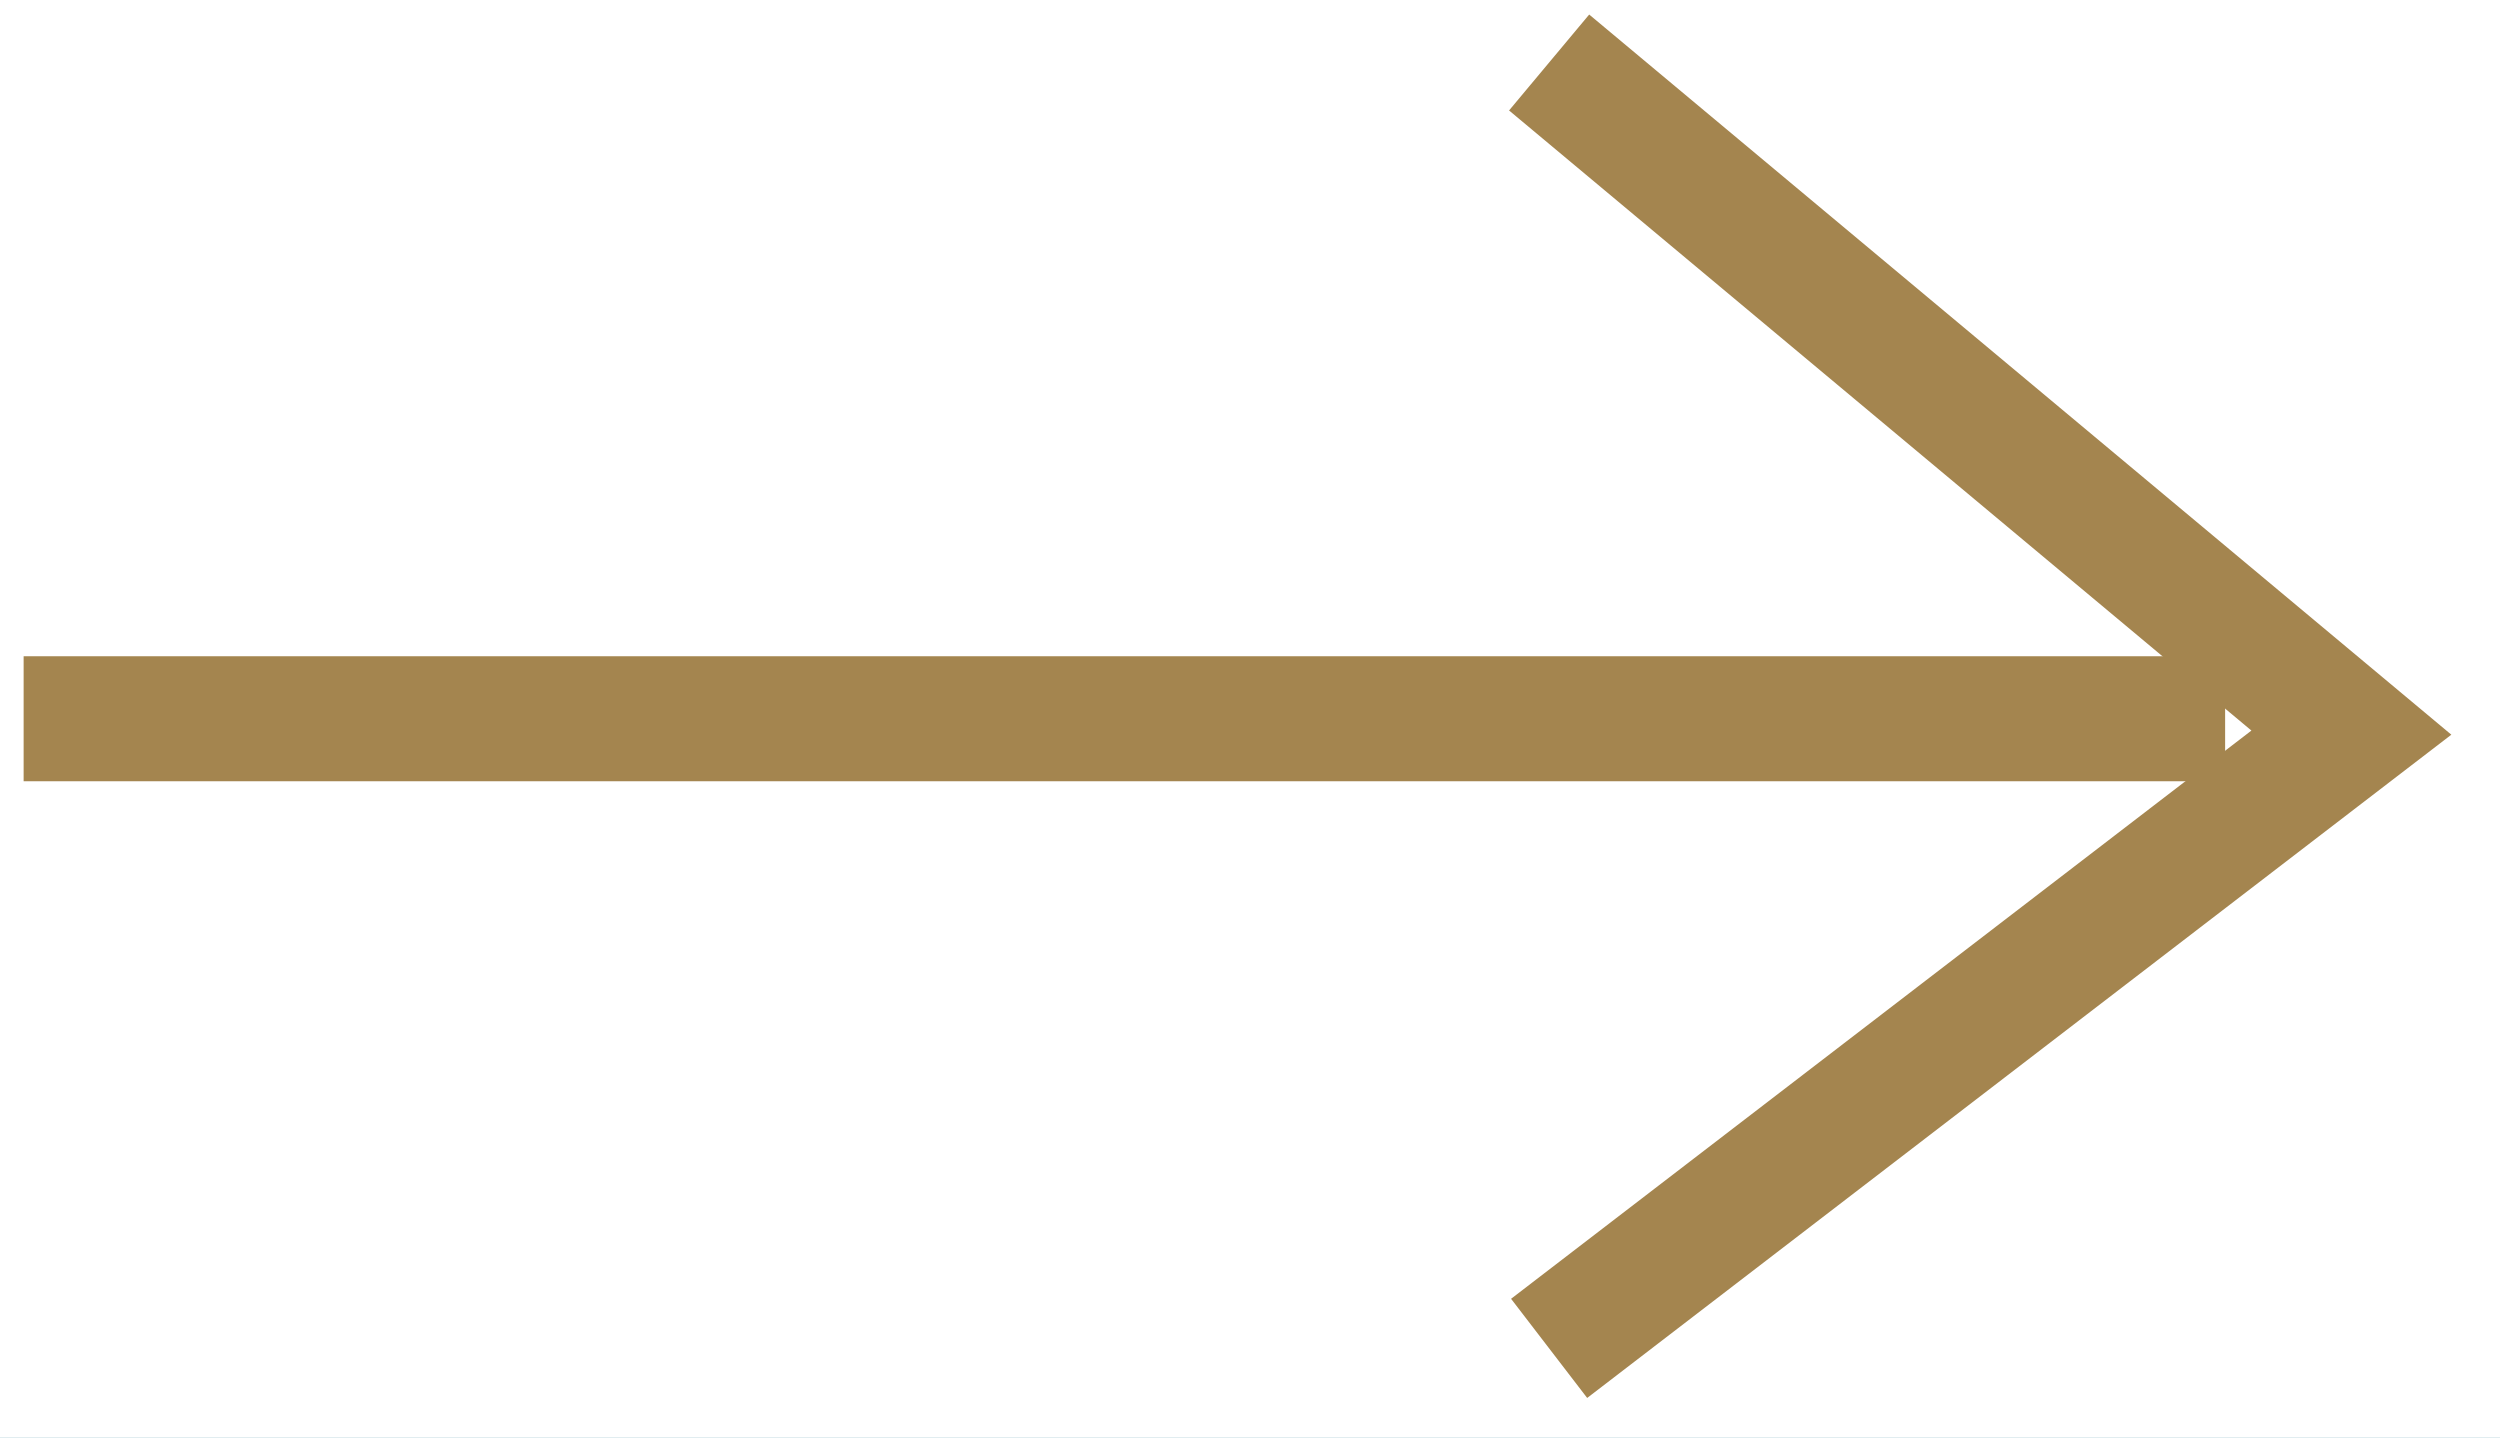<?xml version="1.0" encoding="UTF-8"?>
<svg width="40px" height="23px" viewBox="0 0 40 23" version="1.1" xmlns="http://www.w3.org/2000/svg" xmlns:xlink="http://www.w3.org/1999/xlink">
    <title>Pfeil – Link ocker</title>
    <g id="Symbols" stroke="none" stroke-width="1" fill="none" fill-rule="evenodd">
        <g id="Newsletter" transform="translate(-584, -286)">
            <rect id="Rectangle" fill="#88B7C5" x="41" y="80" width="1440" height="377"></rect>
            <rect id="Rectangle" fill="#FFFFFF" x="166" y="74" width="558" height="301"></rect>
            <g id="Group" transform="translate(0, 72.5)">
                <g id="Group-35" transform="translate(0, 1)" stroke="#FFFFFF" stroke-width="2">
                    <line x1="122.5" y1="0" x2="122.5" y2="245" id="Stroke-3"></line>
                    <polyline id="Stroke-7" points="0 123 244.859 123 418 296"></polyline>
                    <line x1="541.5" y1="0" x2="541.5" y2="245" id="Stroke-11"></line>
                    <polyline id="Stroke-15" points="837 296 663.607 123 418.393 123 245 296"></polyline>
                    <line x1="959.5" y1="0" x2="959.5" y2="245" id="Stroke-19"></line>
                    <polyline id="Stroke-23" points="1256 296 1082.607 123 837.393 123 664 296"></polyline>
                    <line x1="1378.5" y1="0" x2="1378.5" y2="245" id="Stroke-27"></line>
                    <polyline id="Stroke-31" points="1674 296 1500.607 123 1255.393 123 1082 296"></polyline>
                    <line x1="1674" y1="123" x2="1501" y2="296" id="Stroke-33"></line>
                </g>
                <g transform="translate(113, 114)" fill="#FFFFFF">
                    <path d="M18,9 C18,4.029 13.971,0 9.001,0 C4.031,0 0,4.029 0,9 C0,13.971 4.031,18 9.001,18 C13.971,18 18,13.971 18,9" id="Fill-9"></path>
                    <path d="M228,96 C228,91.029 223.971,87 219.001,87 C214.031,87 210,91.029 210,96 C210,100.971 214.031,105 219.001,105 C223.971,105 228,100.971 228,96" id="Fill-9-Copy-4"></path>
                    <path d="M437,9 C437,4.029 432.971,0 428.001,0 C423.031,0 419,4.029 419,9 C419,13.971 423.031,18 428.001,18 C432.971,18 437,13.971 437,9" id="Fill-9-Copy"></path>
                    <path d="M647,96 C647,91.029 642.971,87 638.001,87 C633.031,87 629,91.029 629,96 C629,100.971 633.031,105 638.001,105 C642.971,105 647,100.971 647,96" id="Fill-9-Copy-5"></path>
                    <path d="M856,9 C856,4.029 851.971,0 847.001,0 C842.031,0 838,4.029 838,9 C838,13.971 842.031,18 847.001,18 C851.971,18 856,13.971 856,9" id="Fill-9-Copy-2"></path>
                    <path d="M1066,96 C1066,91.029 1061.971,87 1057.001,87 C1052.031,87 1048,91.029 1048,96 C1048,100.971 1052.031,105 1057.001,105 C1061.971,105 1066,100.971 1066,96" id="Fill-9-Copy-6"></path>
                    <path d="M1274,9 C1274,4.029 1269.971,0 1265.001,0 C1260.031,0 1256,4.029 1256,9 C1256,13.971 1260.031,18 1265.001,18 C1269.971,18 1274,13.971 1274,9" id="Fill-9-Copy-3"></path>
                    <path d="M1484,96 C1484,91.029 1479.971,87 1475.001,87 C1470.031,87 1466,91.029 1466,96 C1466,100.971 1470.031,105 1475.001,105 C1479.971,105 1484,100.971 1484,96" id="Fill-9-Copy-7"></path>
                </g>
            </g>
            <g id="Group" transform="translate(585, 287)" stroke="#A4854F" stroke-width="2">
                <g>
                    <polyline id="Path-6" points="23.786 -6.21724894e-14 36.622 10.722 23.786 20.574"></polyline>
                    <line x1="0.378" y1="10.5" x2="33.602" y2="10.5" id="Line-14" stroke-linecap="square"></line>
                </g>
            </g>
        </g>
    </g>
</svg>
